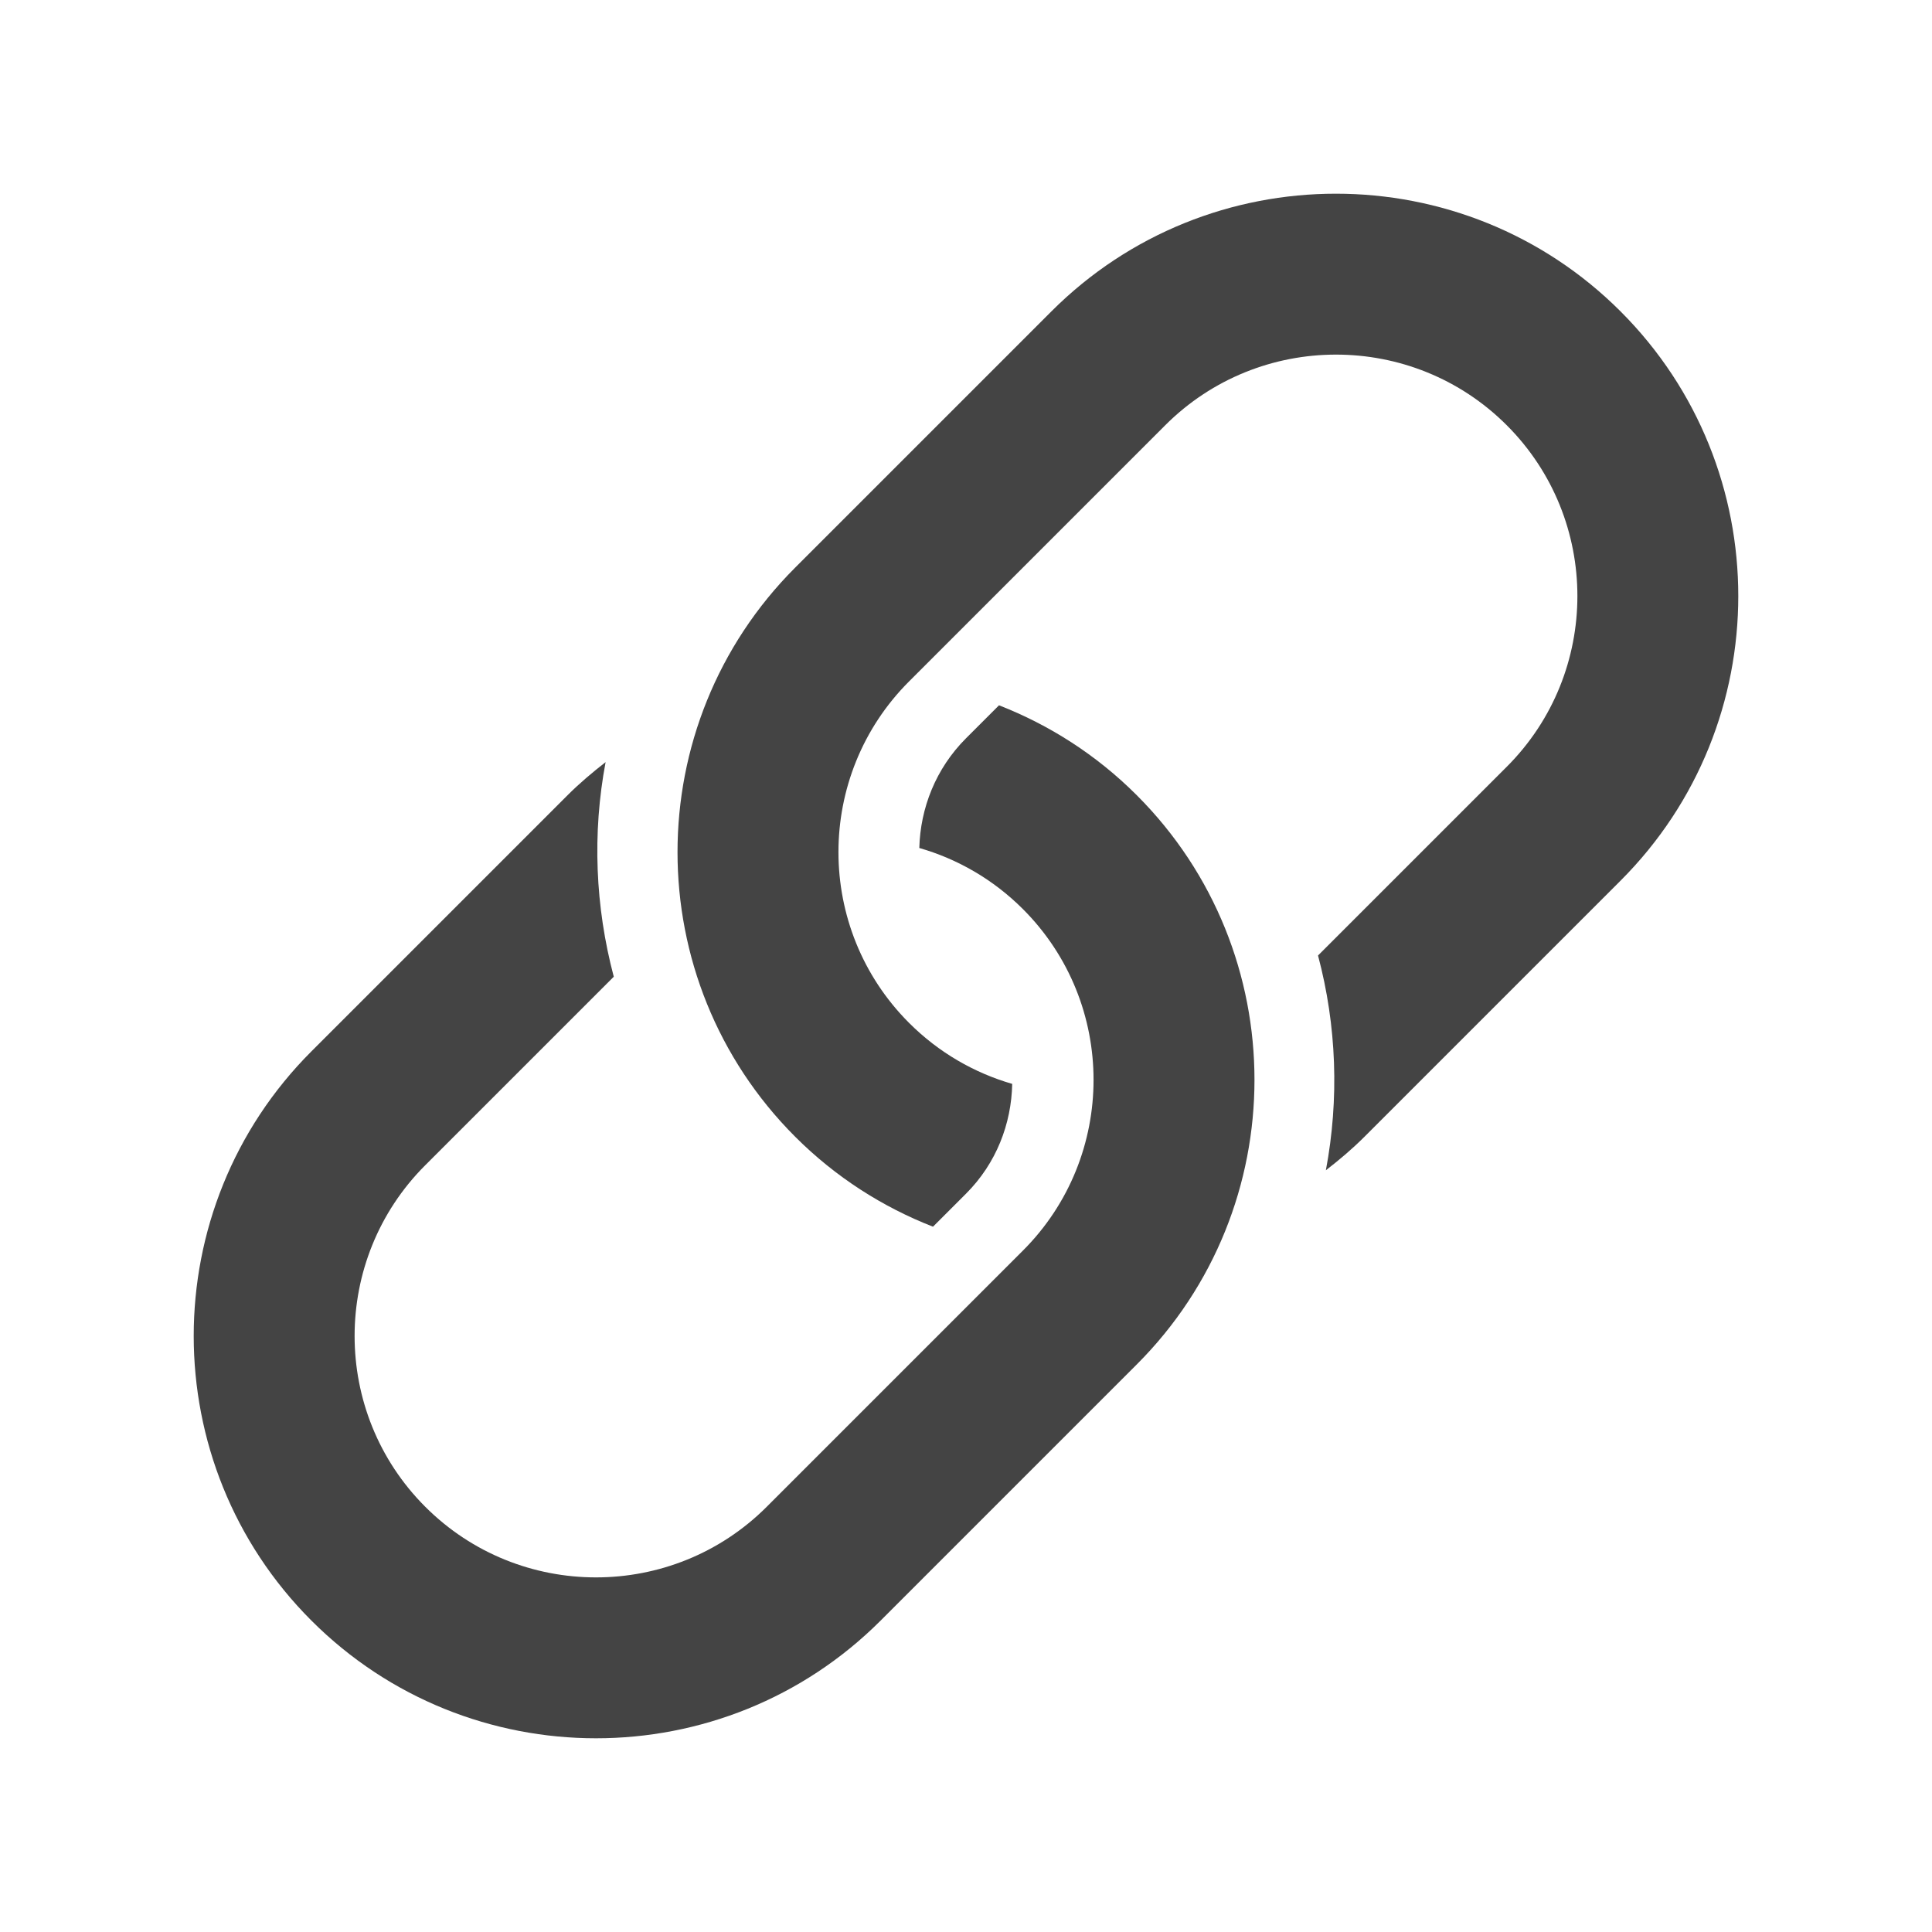 <svg version="1.1" xmlns="http://www.w3.org/2000/svg" xmlns:xlink="http://www.w3.org/1999/xlink" x="0px" y="0px" viewBox="0 0 48 48" xml:space="preserve" width="48" height="48"><g class="nc-icon-wrapper" fill="#444444"><path data-color="color-2" fill="#444444" d="M24,18.343c-0.753,0.753-1.134,1.735-1.16,2.725c0.943,0.271,1.832,0.776,2.574,1.518 c2.34,2.34,2.34,6.146,0,8.485l-6.364,6.364c-2.34,2.34-6.146,2.34-8.485,0c-2.34-2.34-2.34-6.146,0-8.485l4.684-4.684 c-0.462-1.742-0.536-3.565-0.203-5.331c-0.326,0.254-0.645,0.522-0.945,0.822l-6.364,6.364c-3.899,3.899-3.899,10.243,0,14.142 s10.243,3.899,14.142,0l6.364-6.364c3.899-3.899,3.899-10.243,0-14.142c-1.006-1.006-2.176-1.747-3.423-2.234L24,18.343z"></path> <path fill="#444444" d="M26.121,7.737l-6.364,6.364c-3.899,3.899-3.899,10.243,0,14.142c1.006,1.006,2.176,1.747,3.423,2.234 l0.82-0.82c0.755-0.755,1.128-1.738,1.148-2.728c-0.938-0.272-1.823-0.776-2.562-1.515c-2.34-2.34-2.34-6.146,0-8.485l6.364-6.364 c2.34-2.34,6.146-2.34,8.485,0c2.34,2.34,2.34,6.146,0,8.485l-4.689,4.689c0.464,1.744,0.528,3.568,0.195,5.336 c0.331-0.256,0.654-0.528,0.958-0.832l6.364-6.364c3.899-3.899,3.899-10.243,0-14.142S30.02,3.837,26.121,7.737z"></path></g></svg>